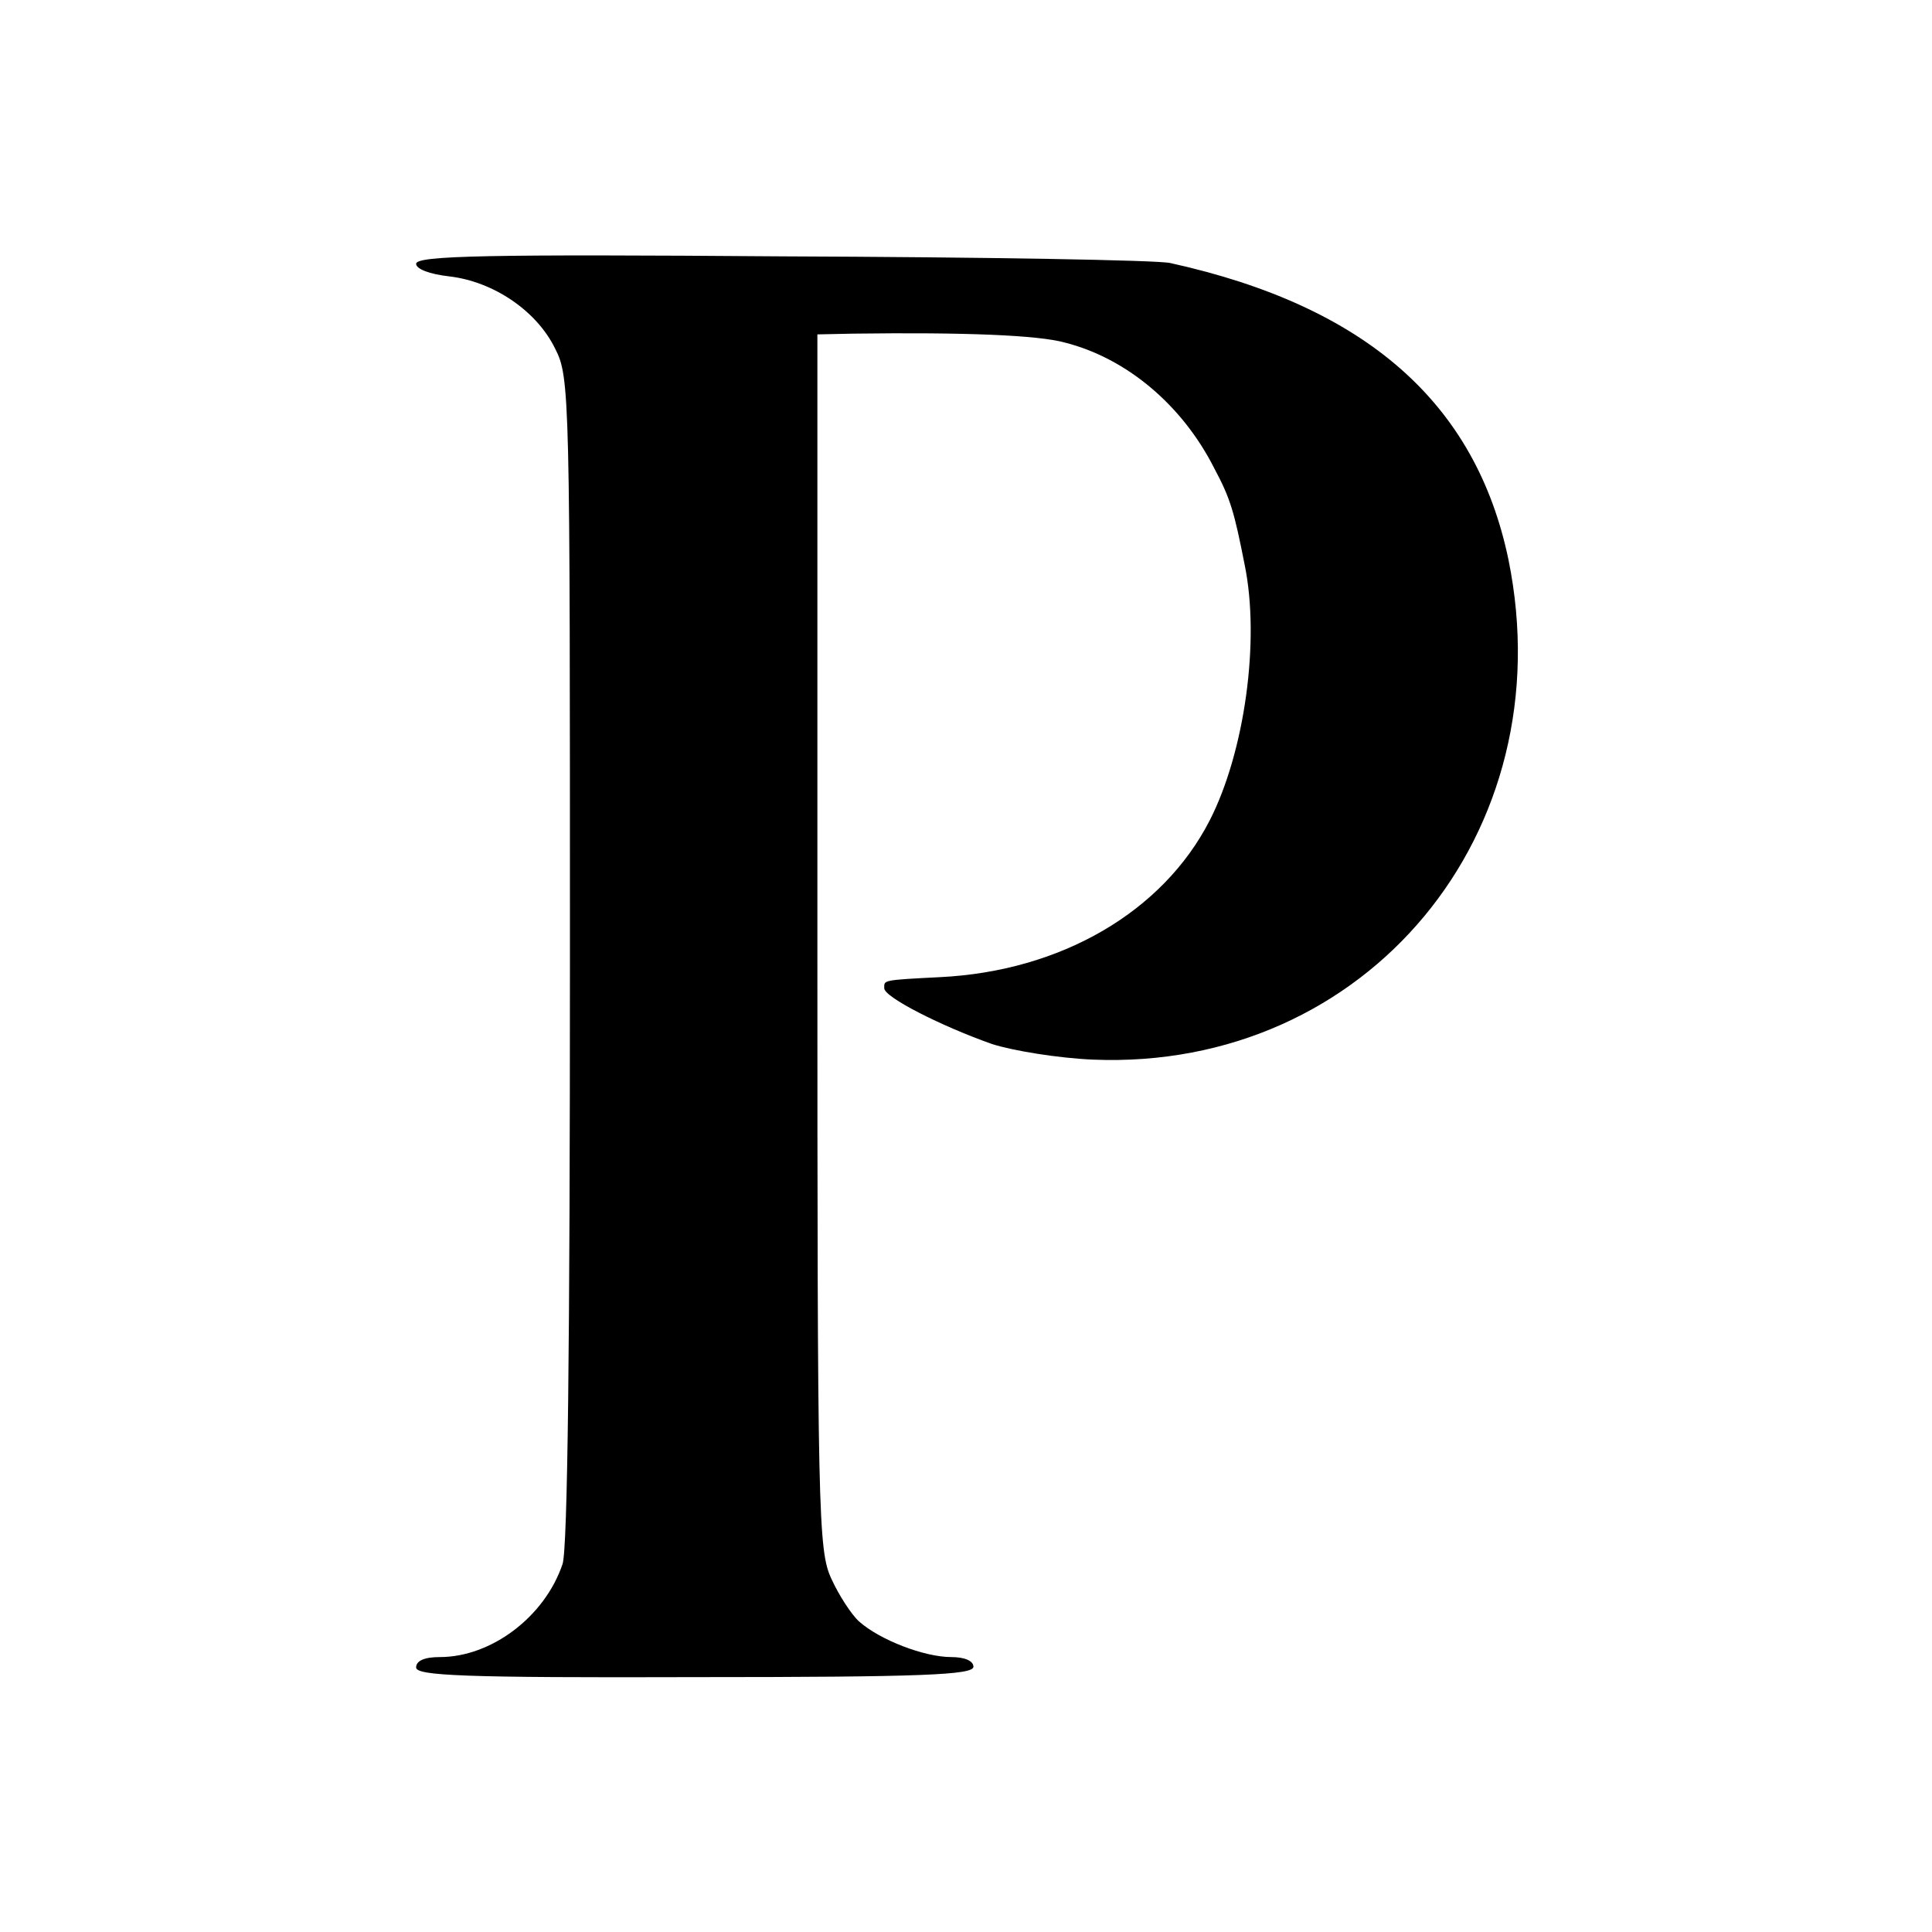 <?xml version="1.0" standalone="no"?>
<!DOCTYPE svg PUBLIC "-//W3C//DTD SVG 20010904//EN"
 "http://www.w3.org/TR/2001/REC-SVG-20010904/DTD/svg10.dtd">
<svg version="1.0" xmlns="http://www.w3.org/2000/svg"
 width="260pt" height="260pt" viewBox="0 0 260 260"
 preserveAspectRatio="xMidYMid meet">
<g transform="translate(0,260) scale(0.1,-0.1)"
fill="#000000" stroke="none">
<path d="M560 2245 c0 -7 18 -14 45 -17 59 -7 117 -46 142 -97 20 -39 20 -60
20 -823 0 -513 -3 -793 -10 -813 -24 -71 -96 -125 -165 -125 -21 0 -32 -5 -32
-14 0 -11 62 -14 375 -13 307 0 375 3 375 14 0 8 -12 13 -30 13 -36 0 -96 23
-124 48 -10 9 -27 35 -37 57 -18 38 -19 86 -19 858 l0 817 48 1 c151 2 249 -2
285 -12 83 -21 158 -84 201 -169 22 -41 27 -59 41 -130 21 -102 0 -252 -47
-344 -63 -123 -200 -203 -363 -211 -79 -4 -75 -4 -75 -15 0 -12 77 -51 145
-75 28 -9 89 -19 136 -21 368 -15 634 305 559 673 -44 211 -192 341 -455 399
-16 4 -252 8 -522 9 -396 3 -493 1 -493 -10z"/>
</g>
</svg>
